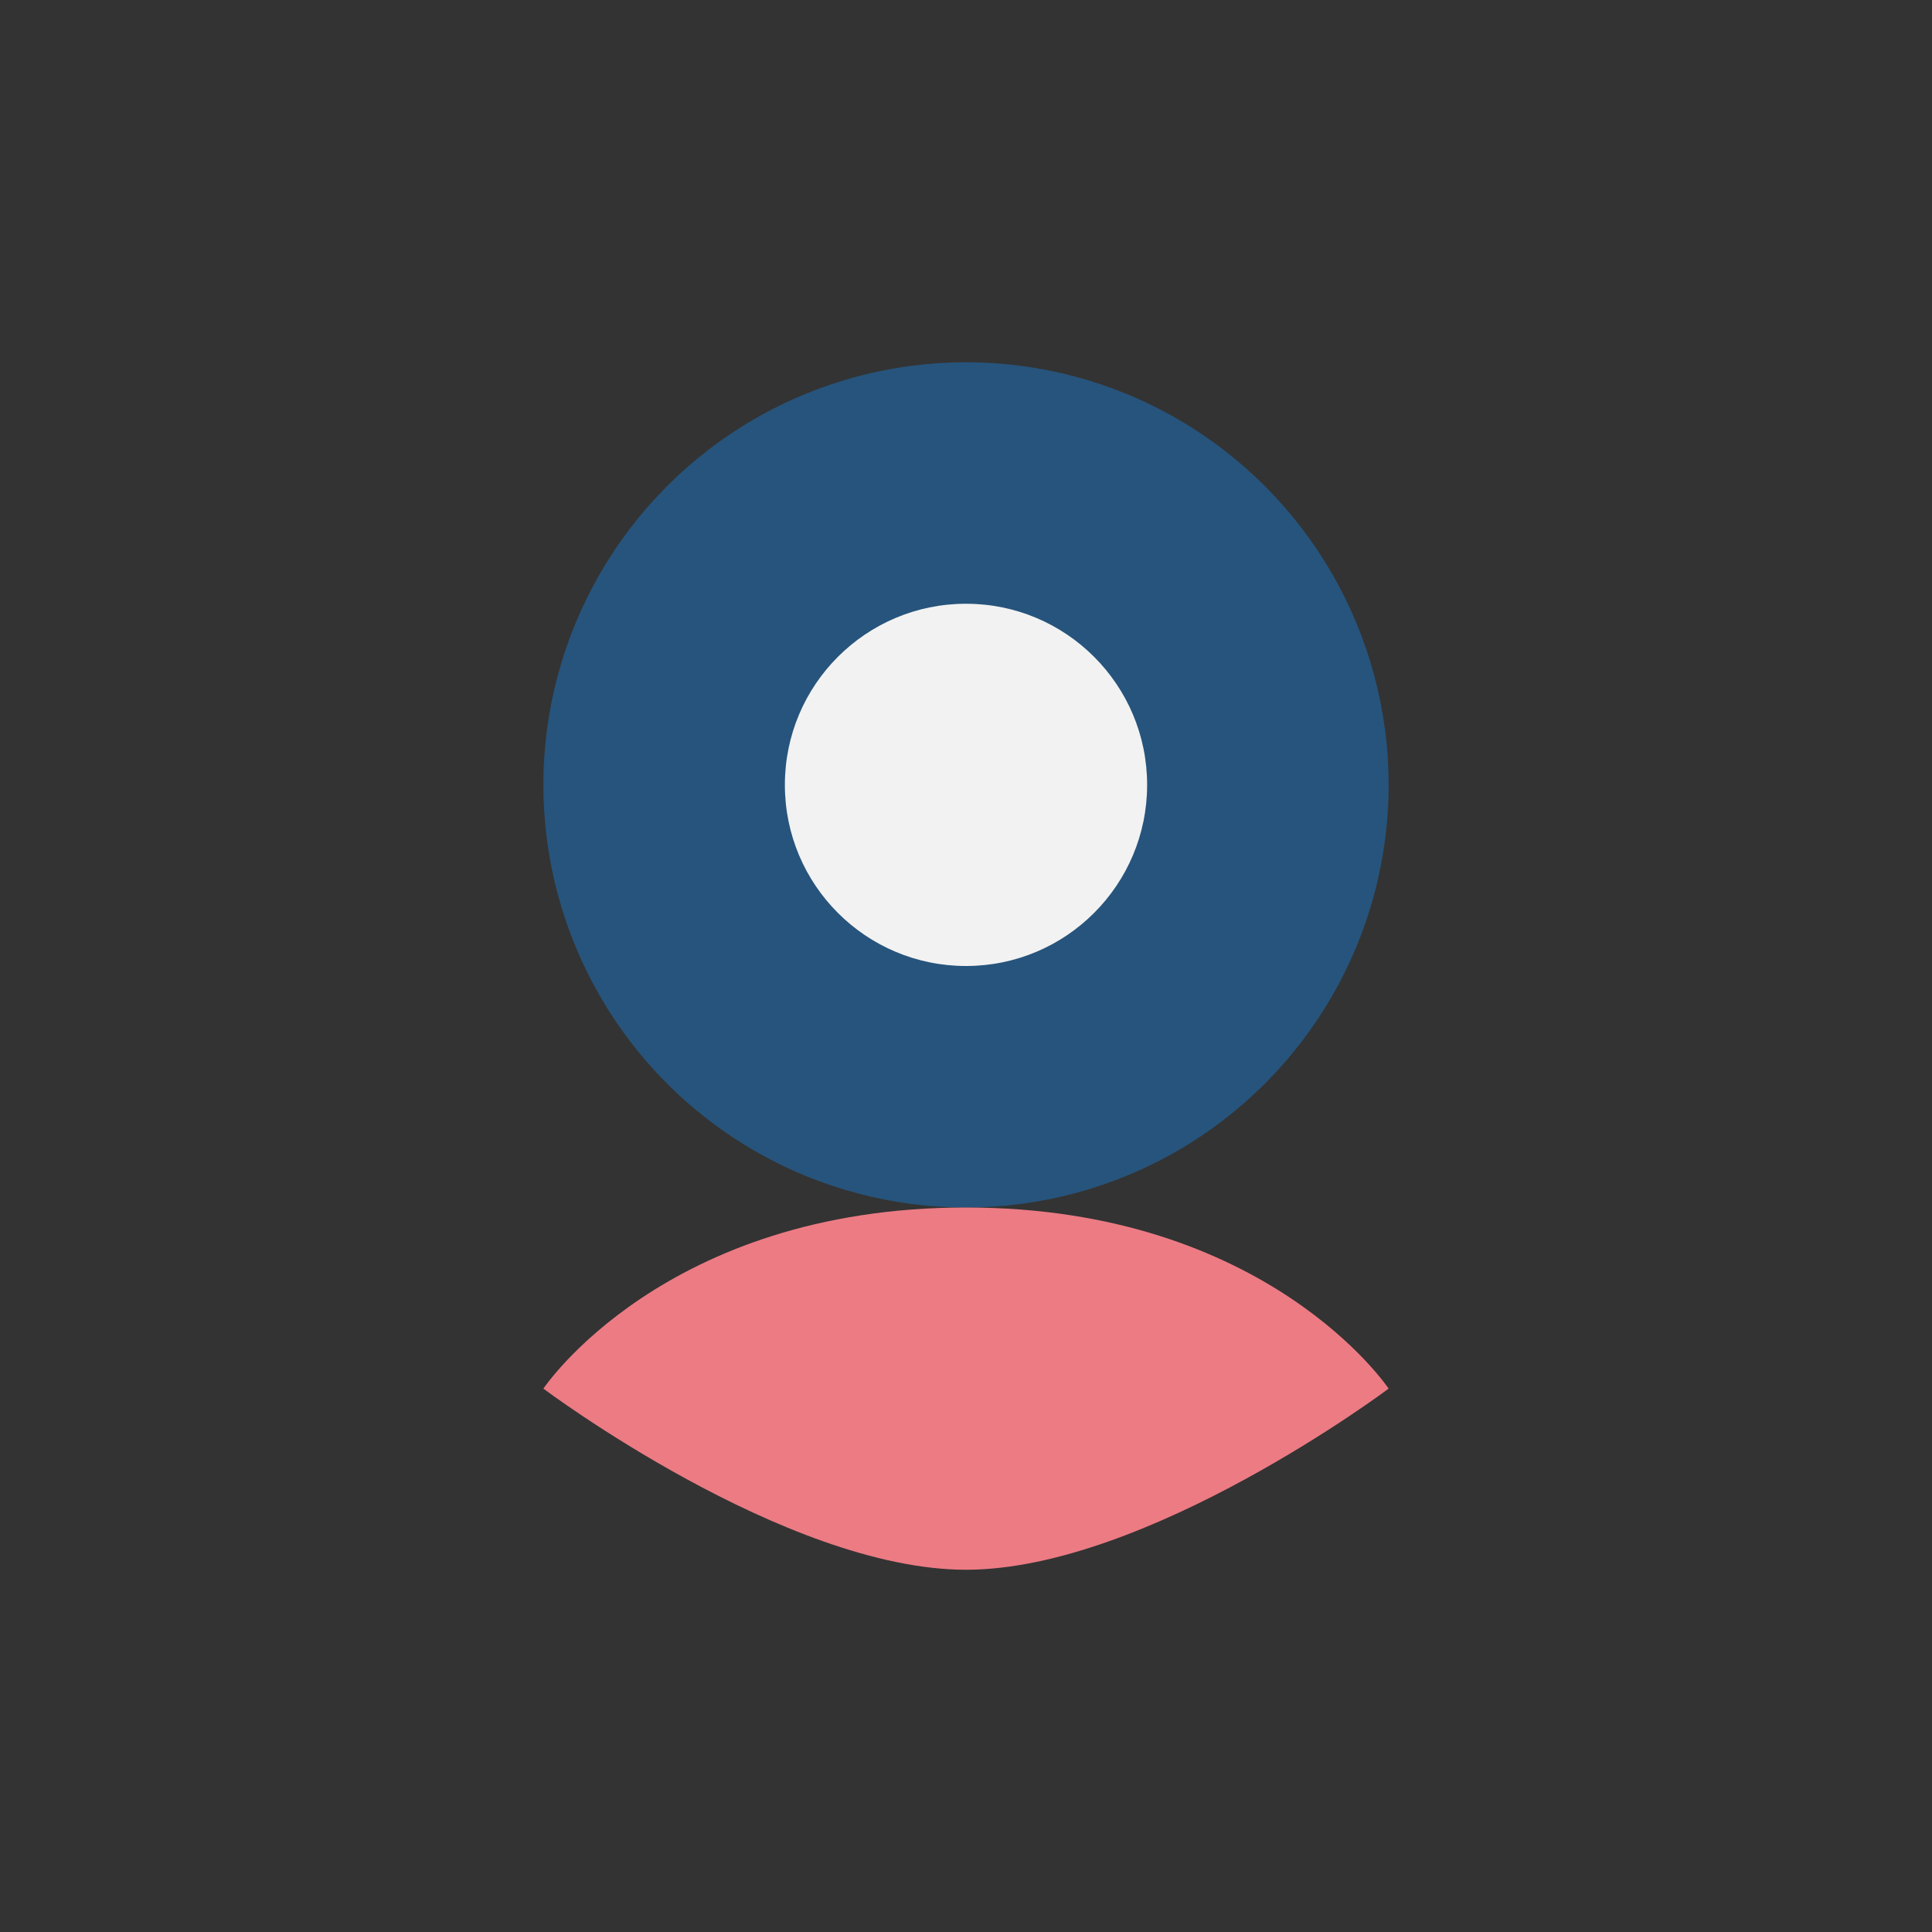 <?xml version="1.0" encoding="UTF-8"?>
<svg xmlns="http://www.w3.org/2000/svg" width="32" height="32" viewBox="0 0 32 32"><rect x="0" y="0" width="32" height="32" fill="#333333" stroke="none"/><ellipse cx="16" cy="13" rx="7" ry="7" fill="#26547C"/><path d="M16 20c-5 0-7 3-7 3s4 3 7 3 7-3 7-3-2-3-7-3z" fill="#ED7B84"/><circle cx="16" cy="13" r="3" fill="#F2F2F2"/></svg>